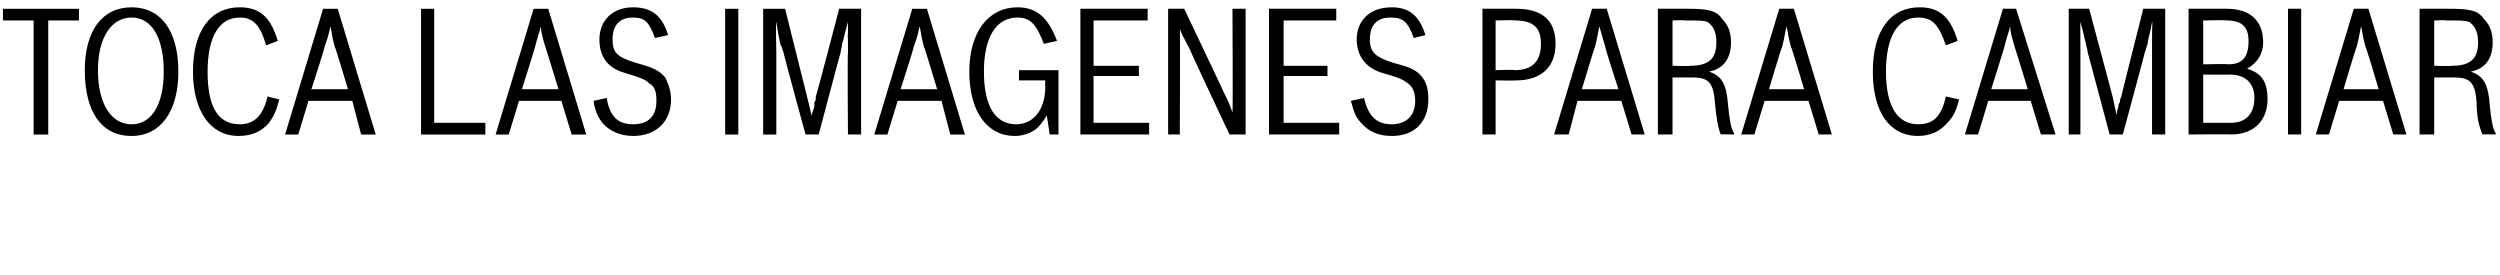 <svg xmlns="http://www.w3.org/2000/svg" version="1.1" width="171px" height="18.8px" viewBox="0 0 171 18.8"><desc>TOCA LAS IM GENES PARA CAMBIAR</desc><defs/><g id="Polygon50102"><path d="m3.3 1.4l0 7.8l-1 0l0-7.8l-2.1 0l0-.8l5.2 0l0 .8l-2.1 0zm8.9 3.5c0 2.7-1.2 4.4-3.2 4.4c-2.1 0-3.2-1.7-3.2-4.5c0-2.7 1.2-4.3 3.2-4.3c2 0 3.2 1.6 3.2 4.4zm-5.5-.1c0 2.3.9 3.7 2.3 3.7c1.4 0 2.2-1.4 2.2-3.6c0-2.3-.8-3.7-2.2-3.7c-1.4 0-2.3 1.4-2.3 3.6zm12.4 2c-.2.8-.4 1.2-.7 1.6c-.5.6-1.2.9-2.1.9c-1.9 0-3.1-1.7-3.1-4.4c0-2.8 1.2-4.4 3.2-4.4c1.3 0 2.1.6 2.6 2.3c0 0-.8.3-.8.3c-.4-1.4-.9-1.9-1.8-1.9c-1.4 0-2.2 1.3-2.2 3.7c0 2.4.7 3.6 2.2 3.6c1 0 1.6-.6 1.9-1.9c0 0 .8.2.8.2zm5.6 2.4l-.6-2.3l-3 0l-.7 2.3l-.9 0l2.6-8.6l1 0l2.6 8.6l-1 0zm-1.8-6c-.2-.7-.2-1-.3-1.4c-.1.4-.1.6-.4 1.4c.05-.01-.9 2.9-.9 2.9l2.5 0c0 0-.87-2.91-.9-2.9zm5.9-2.6l.9 0l0 7.8l3.5 0l0 .8l-4.4 0l0-8.6zm10.3 8.6l-.7-2.3l-2.9 0l-.7 2.3l-.9 0l2.6-8.6l1 0l2.6 8.6l-1 0zm-1.8-6c-.2-.7-.3-1-.3-1.4c-.1.4-.2.6-.4 1.4c.02-.01-.9 2.9-.9 2.9l2.5 0c0 0-.89-2.91-.9-2.9zm4.2 3.5c.2 1.3.8 1.8 1.8 1.8c1.1 0 1.6-.6 1.6-1.6c0-.6-.1-1-.5-1.2c-.2-.2-.3-.3-1.6-.7c-1.2-.3-1.8-1.1-1.8-2.3c0-1.3.9-2.2 2.3-2.2c1.3 0 2 .6 2.4 1.9c0 0-.9.2-.9.2c-.4-1.1-.7-1.4-1.5-1.4c-.9 0-1.4.5-1.4 1.5c0 .9.3 1.2 1.6 1.6c1.1.3 1.6.5 2 1c.2.4.4.9.4 1.5c0 1.5-1 2.5-2.6 2.5c-.8 0-1.6-.3-2.1-.9c-.3-.4-.5-.8-.6-1.5c0 0 .9-.2.9-.2zm8.1-6.1l.9 0l0 8.6l-.9 0l0-8.6zm2.6 0l1.5 0l1.5 6c0 0 .32 1.28.3 1.3c.1-.3.1-.3.2-.6c0-.1 0-.2 0-.3c.1-.1.1-.2.1-.4c.02.05 1.6-6 1.6-6l1.5 0l0 8.6l-.9 0c0 0-.04-5.58 0-5.6c0-.2 0-.2 0-1c-.03.04 0-.4 0-.4c0 0 0-.74 0-.7c-.2.7-.3 1.2-.4 1.5c0 .2-.1.4-.1.6c-.01-.04-1.5 5.6-1.5 5.6l-.9 0c0 0-1.55-5.64-1.5-5.6c-.1-.2-.1-.4-.2-.5c-.1-.4-.2-.9-.3-1.6c-.05-.04 0 2.1 0 2.1l0 5.6l-.9 0l0-8.6zm12.8 8.6l-.6-2.3l-3 0l-.7 2.3l-.9 0l2.6-8.6l1 0l2.6 8.6l-1 0zm-1.8-6c-.2-.7-.2-1-.3-1.4c-.1.4-.1.6-.4 1.4c.04-.01-.9 2.9-.9 2.9l2.5 0c0 0-.87-2.91-.9-2.9zm0-5.4l1.1 0l-1.2 2l-.6 0l.7-2zm8.4 10.1c-.3.5-.5.7-.7.9c-.4.3-.9.5-1.5.5c-1.9 0-3.1-1.7-3.1-4.4c0-2.7 1.3-4.4 3.3-4.4c1.3 0 2.1.7 2.7 2.3c0 0-.9.2-.9.2c-.5-1.3-.9-1.8-1.8-1.8c-1.5 0-2.3 1.4-2.3 3.7c0 2.4.8 3.6 2.2 3.6c1.2 0 2-1 2-2.6c-.04-.01 0-.4 0-.4l-1.8 0l0-.7l2.7 0l0 4.4l-.6 0c0 0-.2-1.34-.2-1.3zm2.3-7.3l4.6 0l0 .8l-3.7 0l0 3.1l3.1 0l0 .7l-3.1 0l0 3.2l3.8 0l0 .8l-4.7 0l0-8.6zm6 0l1.1 0c0 0 2.74 5.75 2.7 5.7c.3.6.4.8.6 1.4c.04.02 0-7.1 0-7.1l.9 0l0 8.6l-1.1 0c0 0-2.74-5.79-2.7-5.8c-.3-.6-.5-.9-.7-1.4c.03-.02 0 7.2 0 7.2l-.8 0l0-8.6zm6.9 0l4.6 0l0 .8l-3.6 0l0 3.1l3 0l0 .7l-3 0l0 3.2l3.8 0l0 .8l-4.8 0l0-8.6zm6.5 6.1c.3 1.3.9 1.8 1.9 1.8c1 0 1.6-.6 1.6-1.6c0-.6-.2-1-.5-1.2c-.3-.2-.3-.3-1.7-.7c-1.1-.3-1.8-1.1-1.8-2.3c0-1.3.9-2.2 2.4-2.2c1.2 0 1.9.6 2.3 1.9c0 0-.8.2-.8.2c-.4-1.1-.7-1.4-1.6-1.4c-.9 0-1.4.5-1.4 1.5c0 .9.4 1.2 1.6 1.6c1.2.3 1.6.5 2 1c.3.4.4.9.4 1.5c0 1.5-.9 2.5-2.5 2.5c-.9 0-1.6-.3-2.1-.9c-.4-.4-.5-.8-.7-1.5c0 0 .9-.2.9-.2zm8.1-6.1c0 0 2.28-.01 2.3 0c1.8 0 2.7.8 2.7 2.4c0 1.6-1 2.5-2.7 2.5c-.02.02-1.4 0-1.4 0l0 3.7l-.9 0l0-8.6zm2.2 4.2c1.2 0 1.8-.6 1.8-1.8c0-1.1-.5-1.6-1.8-1.6c.04-.04-1.3 0-1.3 0l0 3.4c0 0 1.34-.05 1.3 0zm8 4.4l-.7-2.3l-3 0l-.6 2.3l-1 0l2.6-8.6l1 0l2.6 8.6l-.9 0zm-1.8-6c-.2-.7-.3-1-.4-1.4c-.1.4-.1.6-.3 1.4c-.03-.01-.9 2.9-.9 2.9l2.5 0c0 0-.95-2.91-.9-2.9zm3.6-2.6c0 0 2-.01 2 0c1.4 0 2 .1 2.4.7c.4.4.6.9.6 1.6c0 1.1-.5 1.8-1.5 2c.9.3 1.2.9 1.3 2.3c.1 1 .2 1.6.4 1.9c.03.01 0 .1 0 .1c0 0-.91-.03-.9 0c-.2-.5-.3-1.1-.4-2.2c-.1-1.3-.4-1.7-1.5-1.7c.02 0-1.4 0-1.4 0l0 3.9l-1 0l0-8.6zm1 3.9c0 0 1.24.04 1.2 0c1.3 0 1.8-.5 1.8-1.6c0-.7-.2-1.1-.6-1.4c-.3-.1-.6-.1-1.6-.1c.02-.04-.8 0-.8 0l0 3.1zm10 4.7l-.7-2.3l-3 0l-.7 2.3l-.9 0l2.6-8.6l1 0l2.6 8.6l-.9 0zm-1.9-6c-.2-.7-.2-1-.3-1.4c-.1.4-.1.6-.3 1.4c-.04-.01-.9 2.9-.9 2.9l2.4 0c0 0-.86-2.91-.9-2.9zm11.5 3.6c-.2.8-.4 1.2-.8 1.6c-.5.6-1.2.9-2 .9c-2 0-3.1-1.7-3.1-4.4c0-2.8 1.2-4.4 3.2-4.4c1.3 0 2.1.6 2.6 2.3c0 0-.8.3-.8.3c-.5-1.4-.9-1.9-1.9-1.9c-1.4 0-2.2 1.3-2.2 3.7c0 2.4.8 3.6 2.2 3.6c1.1 0 1.6-.6 1.9-1.9c0 0 .9.2.9.2zm5.6 2.4l-.7-2.3l-2.9 0l-.7 2.3l-.9 0l2.6-8.6l.9 0l2.7 8.6l-1 0zm-1.8-6c-.2-.7-.3-1-.3-1.4c-.1.4-.2.6-.4 1.4c.02-.01-.9 2.9-.9 2.9l2.5 0c0 0-.89-2.91-.9-2.9zm3.7-2.6l1.4 0l1.6 6c0 0 .27 1.28.3 1.3c0-.3 0-.3.1-.6c0-.1 0-.2.1-.3c0-.1 0-.2.1-.4c-.03.05 1.5-6 1.5-6l1.5 0l0 8.6l-.9 0c0 0 0-5.58 0-5.6c0-.2 0-.2 0-1c.01.04 0-.4 0-.4c0 0 .04-.74 0-.7c-.1.7-.3 1.2-.3 1.5c-.1.2-.1.4-.2.6c.03-.04-1.5 5.6-1.5 5.6l-.9 0c0 0-1.5-5.64-1.5-5.6c0-.2-.1-.4-.1-.5c-.1-.4-.2-.9-.4-1.6c-.01-.04 0 2.1 0 2.1l0 5.6l-.8 0l0-8.6zm8.2 0c0 0 2.59-.01 2.6 0c1.6 0 2.5.8 2.5 2.3c0 .8-.4 1.4-1.1 1.8c1 .3 1.4.9 1.4 2.1c0 1.4-.9 2.4-2.5 2.4c.03-.03-2.9 0-2.9 0l0-8.6zm2.9 7.8c1 0 1.6-.6 1.6-1.7c0-1-.6-1.6-1.7-1.6c-.02.02-1.8 0-1.8 0l0 3.3c0 0 1.89 0 1.9 0zm-.2-4c1 0 1.4-.5 1.4-1.6c0-1-.5-1.4-1.5-1.4c-.01-.04-1.6 0-1.6 0l0 3c0 0 1.72-.04 1.7 0zm4.1-3.8l.9 0l0 8.6l-.9 0l0-8.6zm7.2 8.6l-.7-2.3l-3 0l-.7 2.3l-.9 0l2.6-8.6l1 0l2.6 8.6l-.9 0zm-1.9-6c-.2-.7-.2-1-.3-1.4c-.1.4-.1.6-.3 1.4c-.04-.01-.9 2.9-.9 2.9l2.4 0c0 0-.86-2.91-.9-2.9zm3.7-2.6c0 0 1.99-.01 2 0c1.4 0 2 .1 2.4.7c.4.4.6.9.6 1.6c0 1.1-.5 1.8-1.5 2c.9.3 1.2.9 1.3 2.3c.1 1 .2 1.6.4 1.9c.02.01 0 .1 0 .1c0 0-.91-.03-.9 0c-.2-.5-.4-1.1-.4-2.2c-.1-1.3-.4-1.7-1.5-1.7c.01 0-1.4 0-1.4 0l0 3.9l-1 0l0-8.6zm1 3.9c0 0 1.23.04 1.2 0c1.3 0 1.8-.5 1.8-1.6c0-.7-.2-1.1-.6-1.4c-.3-.1-.6-.1-1.6-.1c.01-.04-.8 0-.8 0l0 3.1z" stroke="none" fill="#000"/></g></svg>